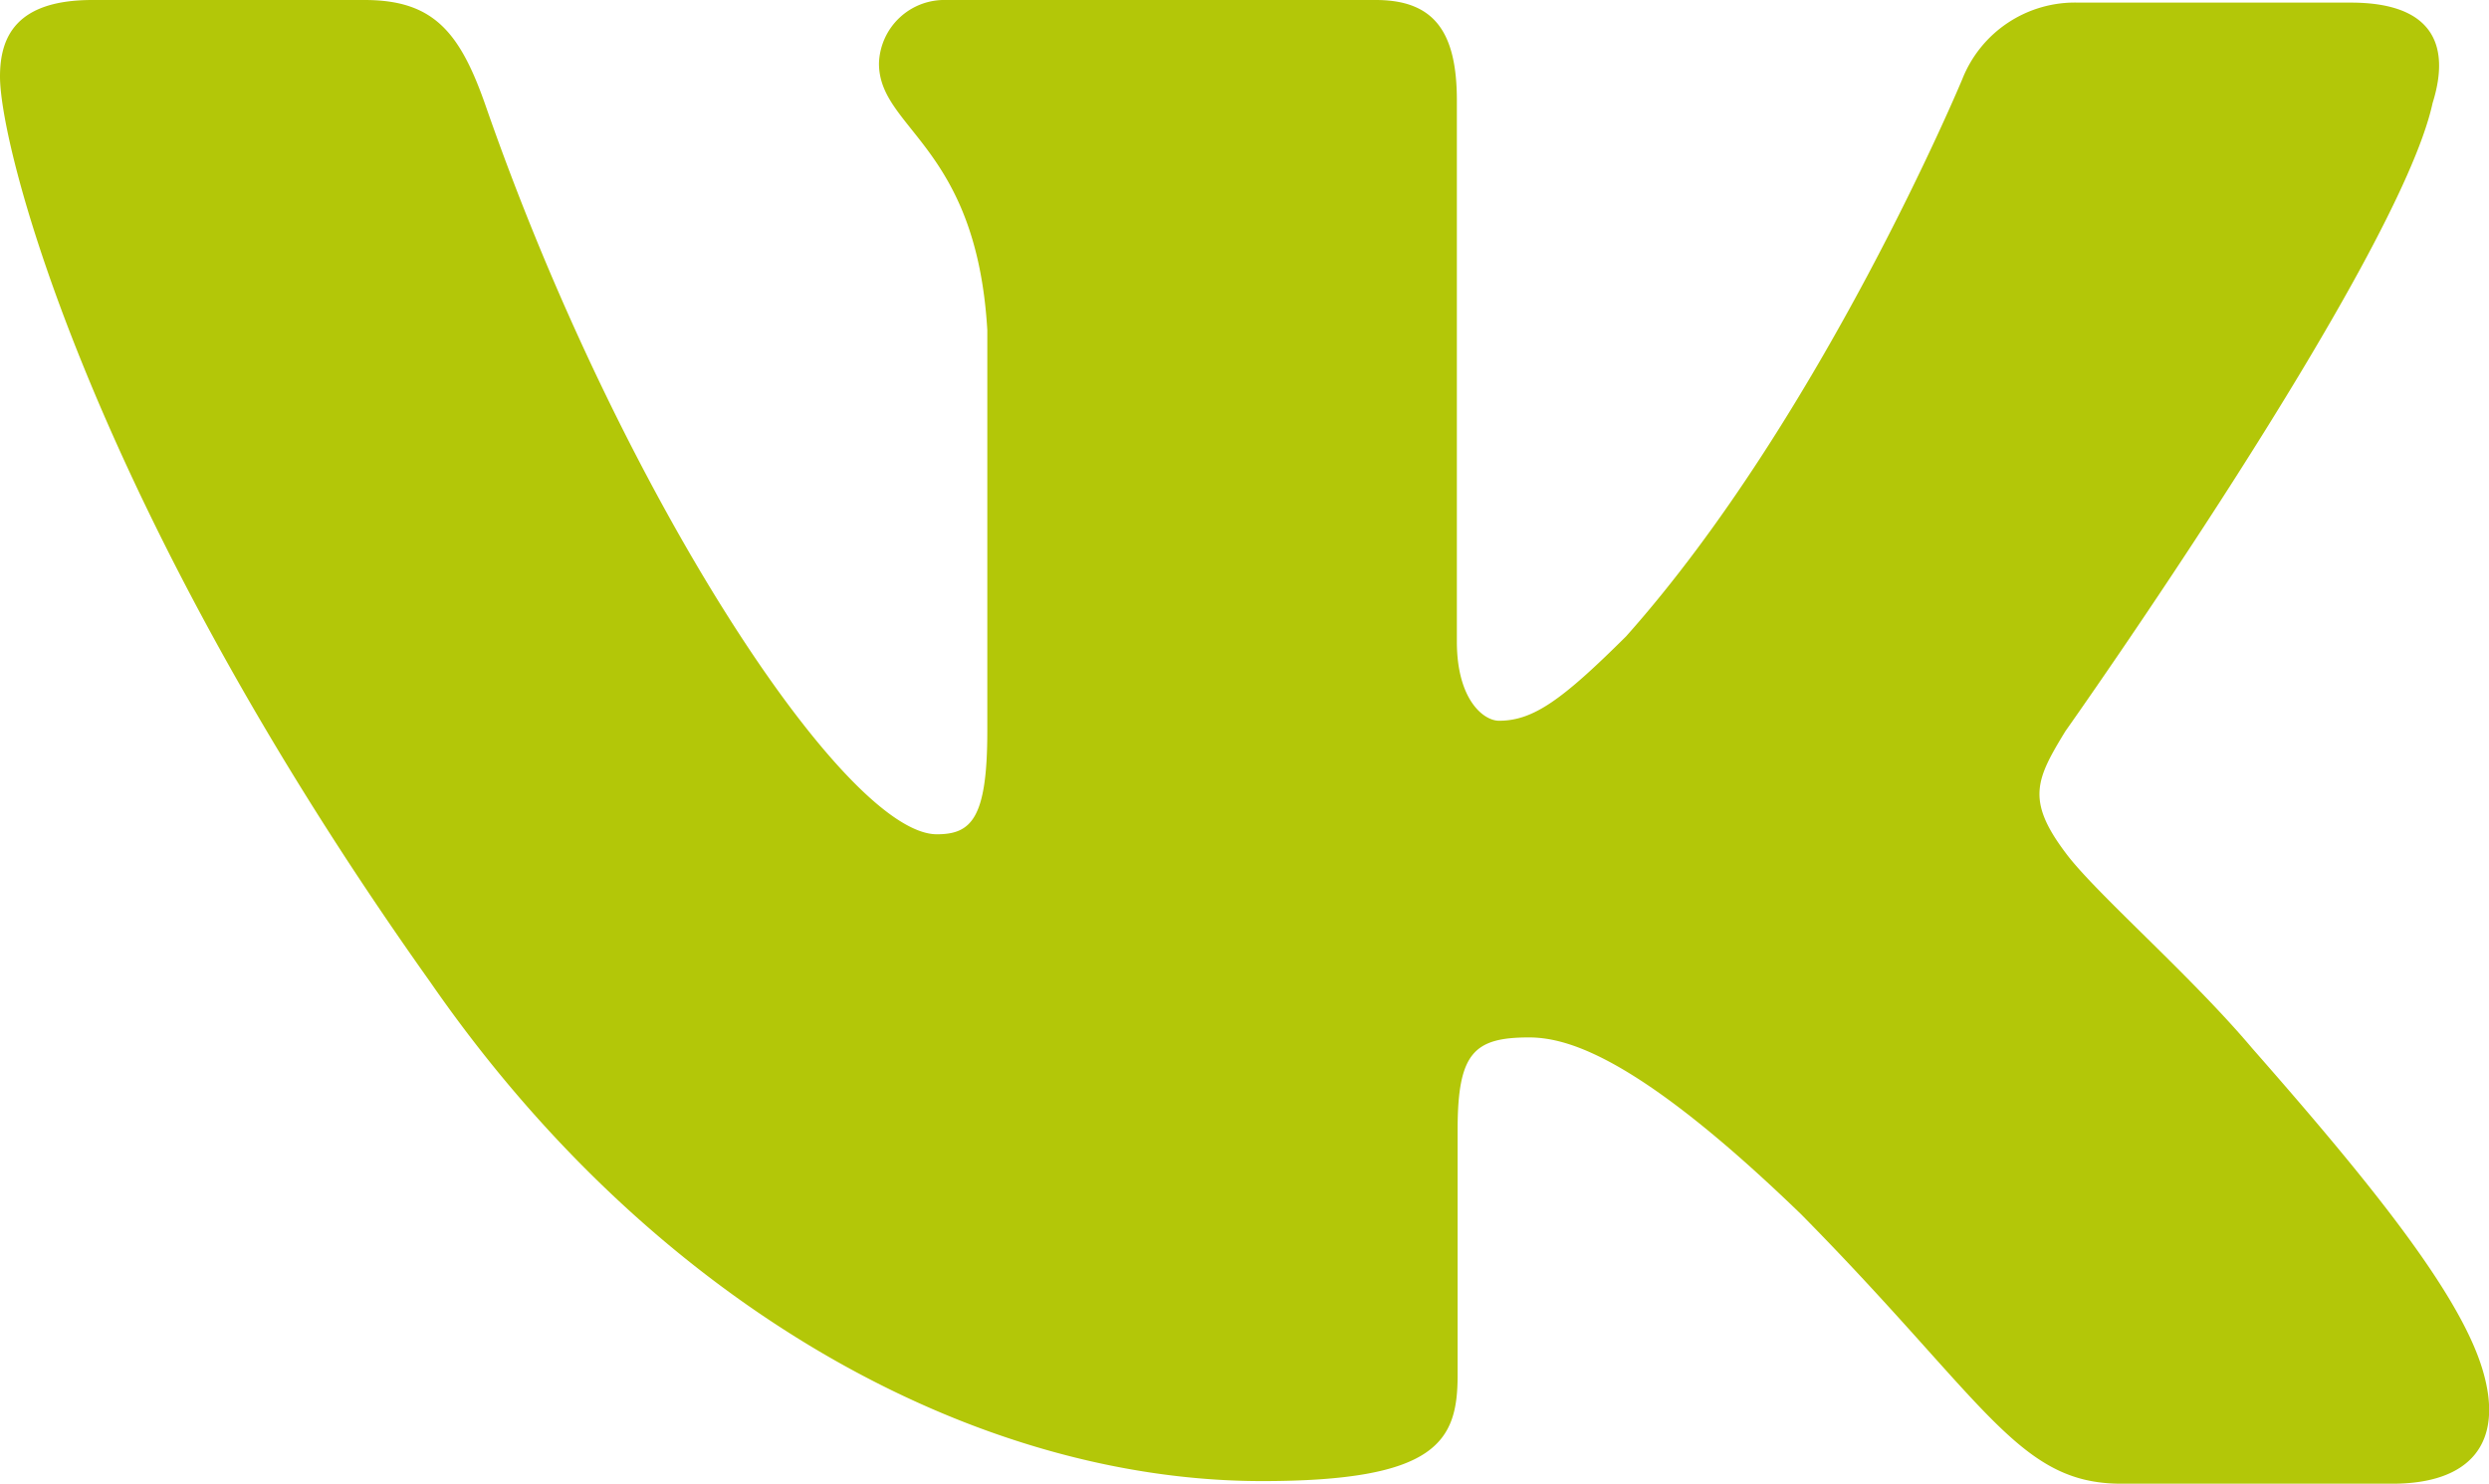 <?xml version="1.0" encoding="UTF-8"?> <svg xmlns="http://www.w3.org/2000/svg" viewBox="0 0 66.63 39.73"> <defs> <style>.cls-1{fill:#b3c708;}</style> </defs> <title>Layer 2 (3)</title> <g id="Layer_2" data-name="Layer 2"> <g id="Layer_1-2" data-name="Layer 1"> <g id="Layer_2-2" data-name="Layer 2"> <g id="Layer_1-2-2" data-name="Layer 1-2"> <path class="cls-1" d="M64.07,39.73H56.78c-2.76,0-3.61-2.19-8.56-7.21-4.31-4.17-6.22-4.74-7.29-4.74-1.48,0-1.91.42-1.91,2.48v6.57c0,1.77-.56,2.83-5.23,2.83-7.7,0-16.26-4.67-22.27-13.36C2.47,13.57,0,4,0,2.05,0,1,.42,0,2.47,0H9.76C11.6,0,12.31.85,13,2.83c3.61,10.39,9.62,19.51,12.08,19.51.92,0,1.35-.42,1.35-2.76V8.84c-.29-4.95-2.9-5.38-2.9-7.14A1.75,1.75,0,0,1,25.33,0h11.5C38.39,0,39,.85,39,2.69V17.18c0,1.55.71,2.12,1.13,2.12.92,0,1.7-.57,3.4-2.26,5.23-5.87,9-14.92,9-14.92A3.24,3.24,0,0,1,55.64.07h7.29c2.19,0,2.68,1.13,2.19,2.69C64.2,7,55.29,19.58,55.29,19.58c-.78,1.28-1.06,1.84,0,3.25.78,1.06,3.33,3.26,5,5.24,3.11,3.54,5.51,6.5,6.15,8.55s-.34,3.11-2.39,3.11Z"></path> </g> </g> </g> </g> </svg> 